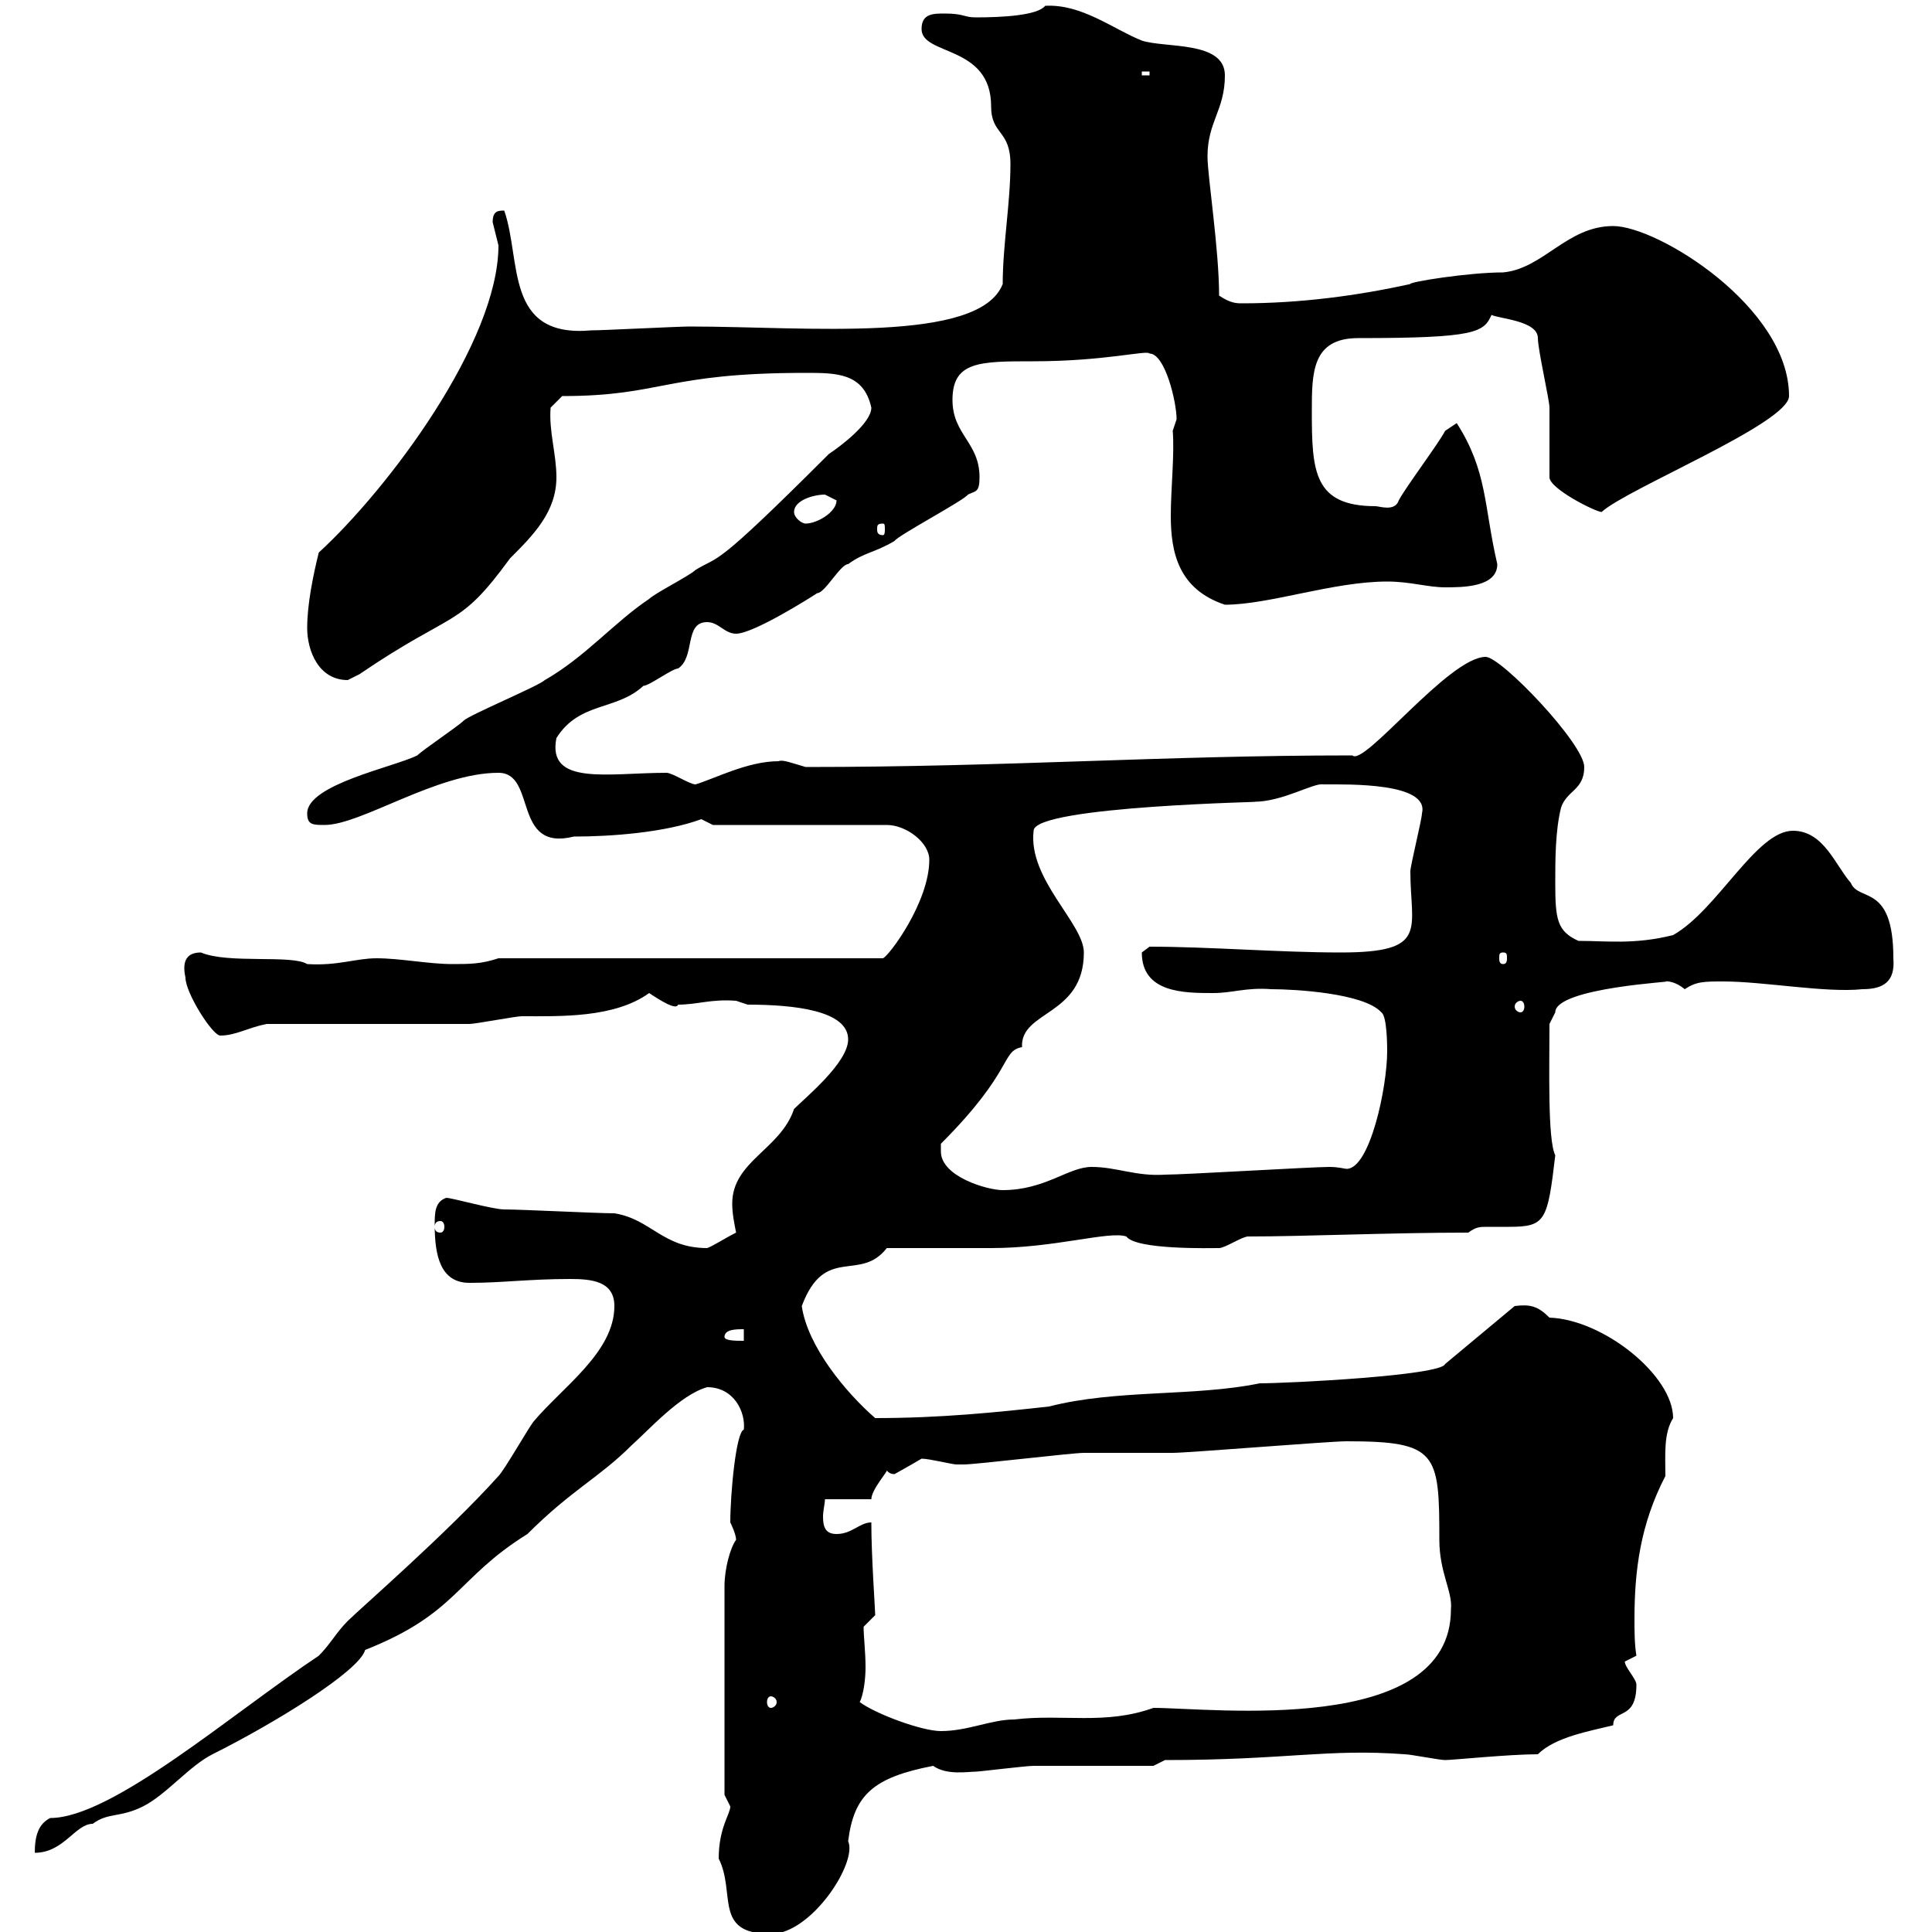 <svg xmlns="http://www.w3.org/2000/svg" xmlns:xlink="http://www.w3.org/1999/xlink" width="300" height="300"><path d="M111.60 288.60C114.30 294 110.70 300.30 119.70 300.30C126 300.30 133.20 289.20 131.70 285.90C132.60 278.70 135.60 276 144.90 274.20C147 275.70 150.30 275.10 151.50 275.10C152.10 275.10 159.30 274.20 160.50 274.20C162.90 274.20 176.70 274.20 179.10 274.20L180.90 273.30C199.80 273.30 206.10 271.50 218.10 272.40C219 272.40 223.50 273.30 224.40 273.30C225.60 273.30 234.30 272.40 238.80 272.40C241.50 269.70 246.90 268.80 250.50 267.90C250.50 265.20 254.10 267.30 254.10 261.60C254.10 260.70 252.30 258.90 252.30 258L254.10 257.10C253.80 255.30 253.80 253.20 253.80 251.40C253.80 243.90 254.70 236.70 258.60 229.20C258.60 225.90 258.30 222.60 259.80 220.20C259.80 213.60 249 204.90 240.60 204.60C238.80 202.80 237.60 202.50 235.20 202.80L224.40 211.80C223.80 213.60 200.10 214.80 195.60 214.80C185.40 216.90 173.40 215.70 162.90 218.40C154.80 219.30 146.10 220.20 135.90 220.20C131.40 216.30 125.40 209.10 124.50 202.80C128.10 193.20 133.50 199.20 137.70 193.80C140.70 193.80 151.50 193.80 153.90 193.80C163.80 193.80 172.20 191.10 174.90 192C176.40 194.10 188.10 193.80 189.30 193.80C190.20 193.80 192.90 192 193.80 192C202.50 192 216 191.40 228 191.40C229.20 190.50 229.80 190.50 231 190.50C232.20 190.50 233.10 190.50 234.30 190.50C240 190.50 240.30 189.60 241.50 179.40C240.30 177 240.60 165.90 240.60 159L241.50 157.20C241.50 153.30 261 152.40 258.60 152.40C258.30 152.40 259.80 152.10 261.60 153.60C263.40 152.40 264.60 152.40 267.60 152.40C273.90 152.40 283.50 154.20 289.20 153.60C292.50 153.60 294.30 152.40 294 148.80C294 137.10 288.60 140.10 287.40 137.10C285 134.40 283.20 129 278.40 129C272.70 129 266.70 141.30 259.80 145.20C253.80 146.70 249.60 146.10 245.10 146.10C241.80 144.60 241.50 142.80 241.50 137.10C241.50 133.50 241.50 129 242.40 125.40C243.30 122.70 246 122.70 246 119.10C246 115.50 233.10 102 230.70 102C225 102 211.80 119.10 210 117.30C180.30 117.30 156.60 119.10 125.10 119.10C123 118.50 121.50 117.90 120.90 118.20C116.10 118.20 111 120.90 108 121.80C107.10 121.80 104.40 120 103.50 120C94.50 120 84.90 122.10 86.40 114.60C90 108.90 95.70 110.40 99.90 106.50C100.80 106.50 104.40 103.80 105.30 103.80C108 102 106.20 96.60 109.80 96.60C111.60 96.60 112.50 98.40 114.30 98.40C117 98.40 126 92.70 126.90 92.10C128.10 92.10 130.50 87.60 131.70 87.60C134.10 85.80 135.90 85.80 138.90 84C139.50 83.10 149.70 77.70 150.30 76.80C151.50 76.20 152.10 76.50 152.10 74.10C152.10 68.70 147.90 67.50 147.90 62.10C147.90 56.10 152.10 56.10 160.50 56.10C171.60 56.10 178.20 54.30 178.50 54.90C180.90 54.90 182.70 62.40 182.70 65.10L182.10 66.90C182.40 70.50 181.80 75.90 181.80 80.10C181.80 85.80 183 91.50 190.20 93.90C197.10 93.90 207 90.30 215.40 90.30C219 90.30 221.70 91.20 224.40 91.20C227.10 91.20 232.50 91.20 232.50 87.60C230.40 78.60 231 73.20 226.20 65.70L224.40 66.90C223.50 68.70 218.10 75.90 217.20 77.70C216.60 79.50 214.20 78.60 213.60 78.60C204 78.60 203.70 73.20 203.70 63.90C203.70 57.90 203.70 52.50 210.90 52.50C229.20 52.50 230.40 51.60 231.60 48.90C232.80 49.50 238.80 49.80 238.80 52.50C238.80 54.30 240.60 62.10 240.60 63.30C240.60 65.10 240.60 72.30 240.60 74.10C240.60 75.90 247.80 79.50 248.70 79.50C252.60 75.90 277.80 65.70 277.80 61.50C277.80 47.70 257.40 35.10 250.50 35.10C243.30 35.10 239.70 41.70 233.40 42.30C228 42.30 218.70 43.80 219 44.10C210.90 45.90 201.90 47.10 192.90 47.10C192 47.10 191.10 47.10 189.30 45.90C189.30 38.70 187.50 27.30 187.50 24.30C187.50 18.90 190.20 17.10 190.20 11.70C190.20 6.30 180.90 7.50 177.30 6.30C172.80 4.50 168 0.60 162.30 0.90C161.10 2.40 155.70 2.70 151.50 2.70C149.70 2.70 149.70 2.10 146.70 2.10C144.90 2.10 143.10 2.10 143.10 4.50C143.10 8.70 153.90 6.90 153.90 16.50C153.90 21 156.90 20.10 156.90 25.50C156.90 31.50 155.70 38.10 155.70 44.10C152.10 53.40 125.10 50.70 107.10 50.70C105.30 50.70 93.60 51.30 91.80 51.30C78.30 52.50 81 40.50 78.30 32.70C77.40 32.70 76.50 32.70 76.50 34.50C76.50 34.50 77.40 38.10 77.40 38.10C77.40 53.10 60.30 75.90 49.50 85.80C48.60 89.40 47.70 93.90 47.70 97.50C47.70 101.10 49.50 105.60 54 105.60C54 105.60 55.80 104.70 55.80 104.70C70.80 94.50 71.10 97.80 79.20 86.70C82.80 83.10 86.40 79.50 86.40 74.10C86.40 70.50 85.20 66.90 85.50 63.30L87.30 61.50C102.90 61.50 103.20 57.90 125.10 57.90C129.90 57.90 134.10 57.90 135.30 63.30C135.30 65.70 130.50 69.30 128.70 70.50C110.40 88.80 111.90 86.10 108 88.50C107.10 89.40 101.70 92.10 100.80 93C95.40 96.60 90.90 102 84.60 105.60C83.70 106.50 72.90 111 72 111.90C71.10 112.80 65.70 116.40 64.80 117.30C61.20 119.10 47.70 121.80 47.70 126.30C47.70 128.10 48.60 128.10 50.40 128.10C56.10 128.10 67.80 120 77.40 120C83.40 120 79.50 132.30 89.10 129.90C94.80 129.90 103.20 129.30 108.90 127.20C108.90 127.20 110.70 128.10 110.70 128.10L137.70 128.10C140.70 128.10 144.30 130.80 144.30 133.50C144.30 140.10 138 148.50 137.10 148.80L77.40 148.80C74.70 149.70 72.90 149.70 70.20 149.70C66.60 149.70 62.10 148.80 58.50 148.80C55.20 148.80 52.50 150 47.70 149.70C45.30 148.20 35.40 149.70 31.20 147.90C29.10 147.90 28.20 149.10 28.80 151.80C28.80 154.20 33 160.80 34.20 160.80C36.60 160.80 38.40 159.60 41.40 159C45.90 159 68.40 159 72.90 159C73.80 159 80.10 157.80 81 157.80C87 157.80 95.40 158.10 100.80 154.20C102.60 155.40 105 156.90 105.30 156C108.30 156 110.40 155.10 114.30 155.40C114.30 155.40 116.10 156 116.10 156C123.30 156 131.70 156.90 131.70 161.40C131.70 165 125.10 170.40 123.30 172.20C121.20 178.50 113.70 180.30 113.70 186.90C113.70 188.40 114 189.90 114.30 191.40C112.50 192.30 110.70 193.50 109.80 193.80C102.90 193.80 101.10 189.30 95.40 188.40C92.70 188.40 81 187.80 78.30 187.80C76.50 187.80 70.20 186 69.30 186C67.50 186.60 67.50 188.40 67.50 190.20C67.50 195 68.40 199.20 72.90 199.20C78 199.20 82.20 198.60 88.50 198.60C91.80 198.60 95.40 198.90 95.40 202.80C95.40 210 87.30 215.40 82.80 220.80C81.90 222 78.30 228.30 77.40 229.20C69.60 237.90 55.80 249.90 54 251.70C52.20 253.50 51.30 255.30 49.50 257.10C36 266.10 17.40 282.30 7.80 282.30C6 283.20 5.40 285 5.40 287.70C9.90 287.70 11.70 283.20 14.40 283.20C16.80 281.40 18.60 282.30 22.20 280.50C25.80 278.70 29.40 274.20 33 272.40C42.60 267.60 55.80 259.50 56.70 256.20C71.10 250.50 70.80 245.10 81.90 238.20C88.80 231.30 93 229.50 98.10 224.40C100.80 222 105.60 216.60 109.80 215.40C114 215.40 115.80 219.30 115.50 222C114.30 222.30 113.40 231.90 113.40 236.40C113.40 236.40 114.30 238.20 114.30 239.10C113.40 240.30 112.50 243.60 112.50 246.30L112.50 278.70C112.50 278.70 113.40 280.50 113.40 280.50C113.40 281.70 111.60 283.80 111.60 288.60ZM133.50 264.30C134.10 263.10 134.40 260.70 134.40 258.90C134.40 256.50 134.10 254.10 134.10 252.60C134.10 252.60 135.90 250.80 135.90 250.80C135.90 249.90 135.30 241.80 135.30 236.40C133.50 236.40 132.30 238.20 129.90 238.20C128.10 238.20 127.80 237 127.80 235.50C127.80 234.60 128.10 233.40 128.10 232.80L135.30 232.80C135.30 231.30 138 228.30 137.70 228.30C137.70 228.30 138 228.90 138.90 228.90C138.90 228.90 141.60 227.40 143.10 226.50C144.30 226.50 147.90 227.40 148.50 227.40C149.70 227.40 149.70 227.40 149.70 227.40C151.50 227.40 166.50 225.60 168.30 225.60C169.50 225.60 180.90 225.60 182.10 225.60C184.50 225.60 206.40 223.80 209.10 223.80C223.20 223.80 223.50 225.60 223.50 239.10C223.50 244.20 225.60 247.20 225.30 249.90C225.30 269.70 188.10 265.20 179.10 265.20C171.60 267.90 165 266.10 157.50 267C153.90 267 150.30 268.80 146.10 268.80C143.10 268.80 135.90 266.10 133.50 264.30ZM119.70 263.40C120 263.40 120.60 263.70 120.60 264.30C120.60 264.90 120 265.20 119.70 265.20C119.40 265.20 119.10 264.90 119.10 264.30C119.10 263.70 119.40 263.40 119.70 263.40ZM112.50 207.60C112.50 206.40 114.30 206.40 115.50 206.40L115.50 208.20C114.30 208.20 112.50 208.20 112.50 207.60ZM68.40 189.60C68.70 189.60 69 189.90 69 190.50C69 191.10 68.70 191.40 68.40 191.40C67.80 191.40 67.50 191.10 67.50 190.50C67.50 189.90 67.80 189.60 68.40 189.60ZM146.10 178.80C146.10 178.80 146.10 177.60 146.10 177.60C157.50 166.20 155.40 163.20 158.70 162.60C158.40 156.90 168.30 157.80 168.30 147.90C168.30 143.40 159.60 136.50 160.50 129C160.50 125.10 198.30 124.50 194.70 124.50C199.20 124.50 204 121.50 205.50 121.80C209.40 121.80 222 121.50 220.80 126.30C220.80 127.20 219 134.40 219 135.30C219 144.30 222 147.90 208.20 147.90C198.60 147.90 187.80 147 178.50 147C178.50 147 177.30 147.90 177.30 147.90C177.30 154.20 183.90 154.20 188.40 154.20C191.40 154.20 193.50 153.30 197.40 153.60C201 153.60 211.80 154.20 214.50 157.20C215.40 157.80 215.40 162.60 215.40 163.20C215.40 168.90 212.70 181.50 209.10 181.50C208.80 181.50 207.90 181.20 206.40 181.20C203.70 181.20 183.90 182.40 180.90 182.40C176.40 182.70 173.40 181.20 169.50 181.20C165.90 181.20 162.30 184.80 155.70 184.80C153.30 184.80 146.10 182.70 146.10 178.80ZM236.10 155.40C236.40 155.40 236.70 155.70 236.70 156.30C236.70 156.90 236.40 157.20 236.10 157.20C235.80 157.20 235.20 156.90 235.20 156.30C235.20 155.70 235.80 155.40 236.10 155.40ZM233.40 147.90C234 147.90 234 148.20 234 148.80C234 149.10 234 149.70 233.40 149.70C232.80 149.70 232.80 149.10 232.80 148.80C232.80 148.20 232.80 147.90 233.40 147.90ZM137.10 81.30C137.40 81.30 137.40 81.60 137.40 82.20C137.40 82.50 137.40 83.10 137.10 83.10C136.20 83.10 136.20 82.50 136.20 82.20C136.20 81.60 136.20 81.30 137.10 81.30ZM123.30 79.50C123.30 77.70 126.30 76.80 128.10 76.80C128.10 76.80 129.90 77.70 129.90 77.70C129.90 79.50 126.90 81.30 125.10 81.30C124.50 81.30 123.30 80.40 123.30 79.50ZM177.30 11.10L178.50 11.10L178.50 11.70L177.30 11.70Z"/></svg>